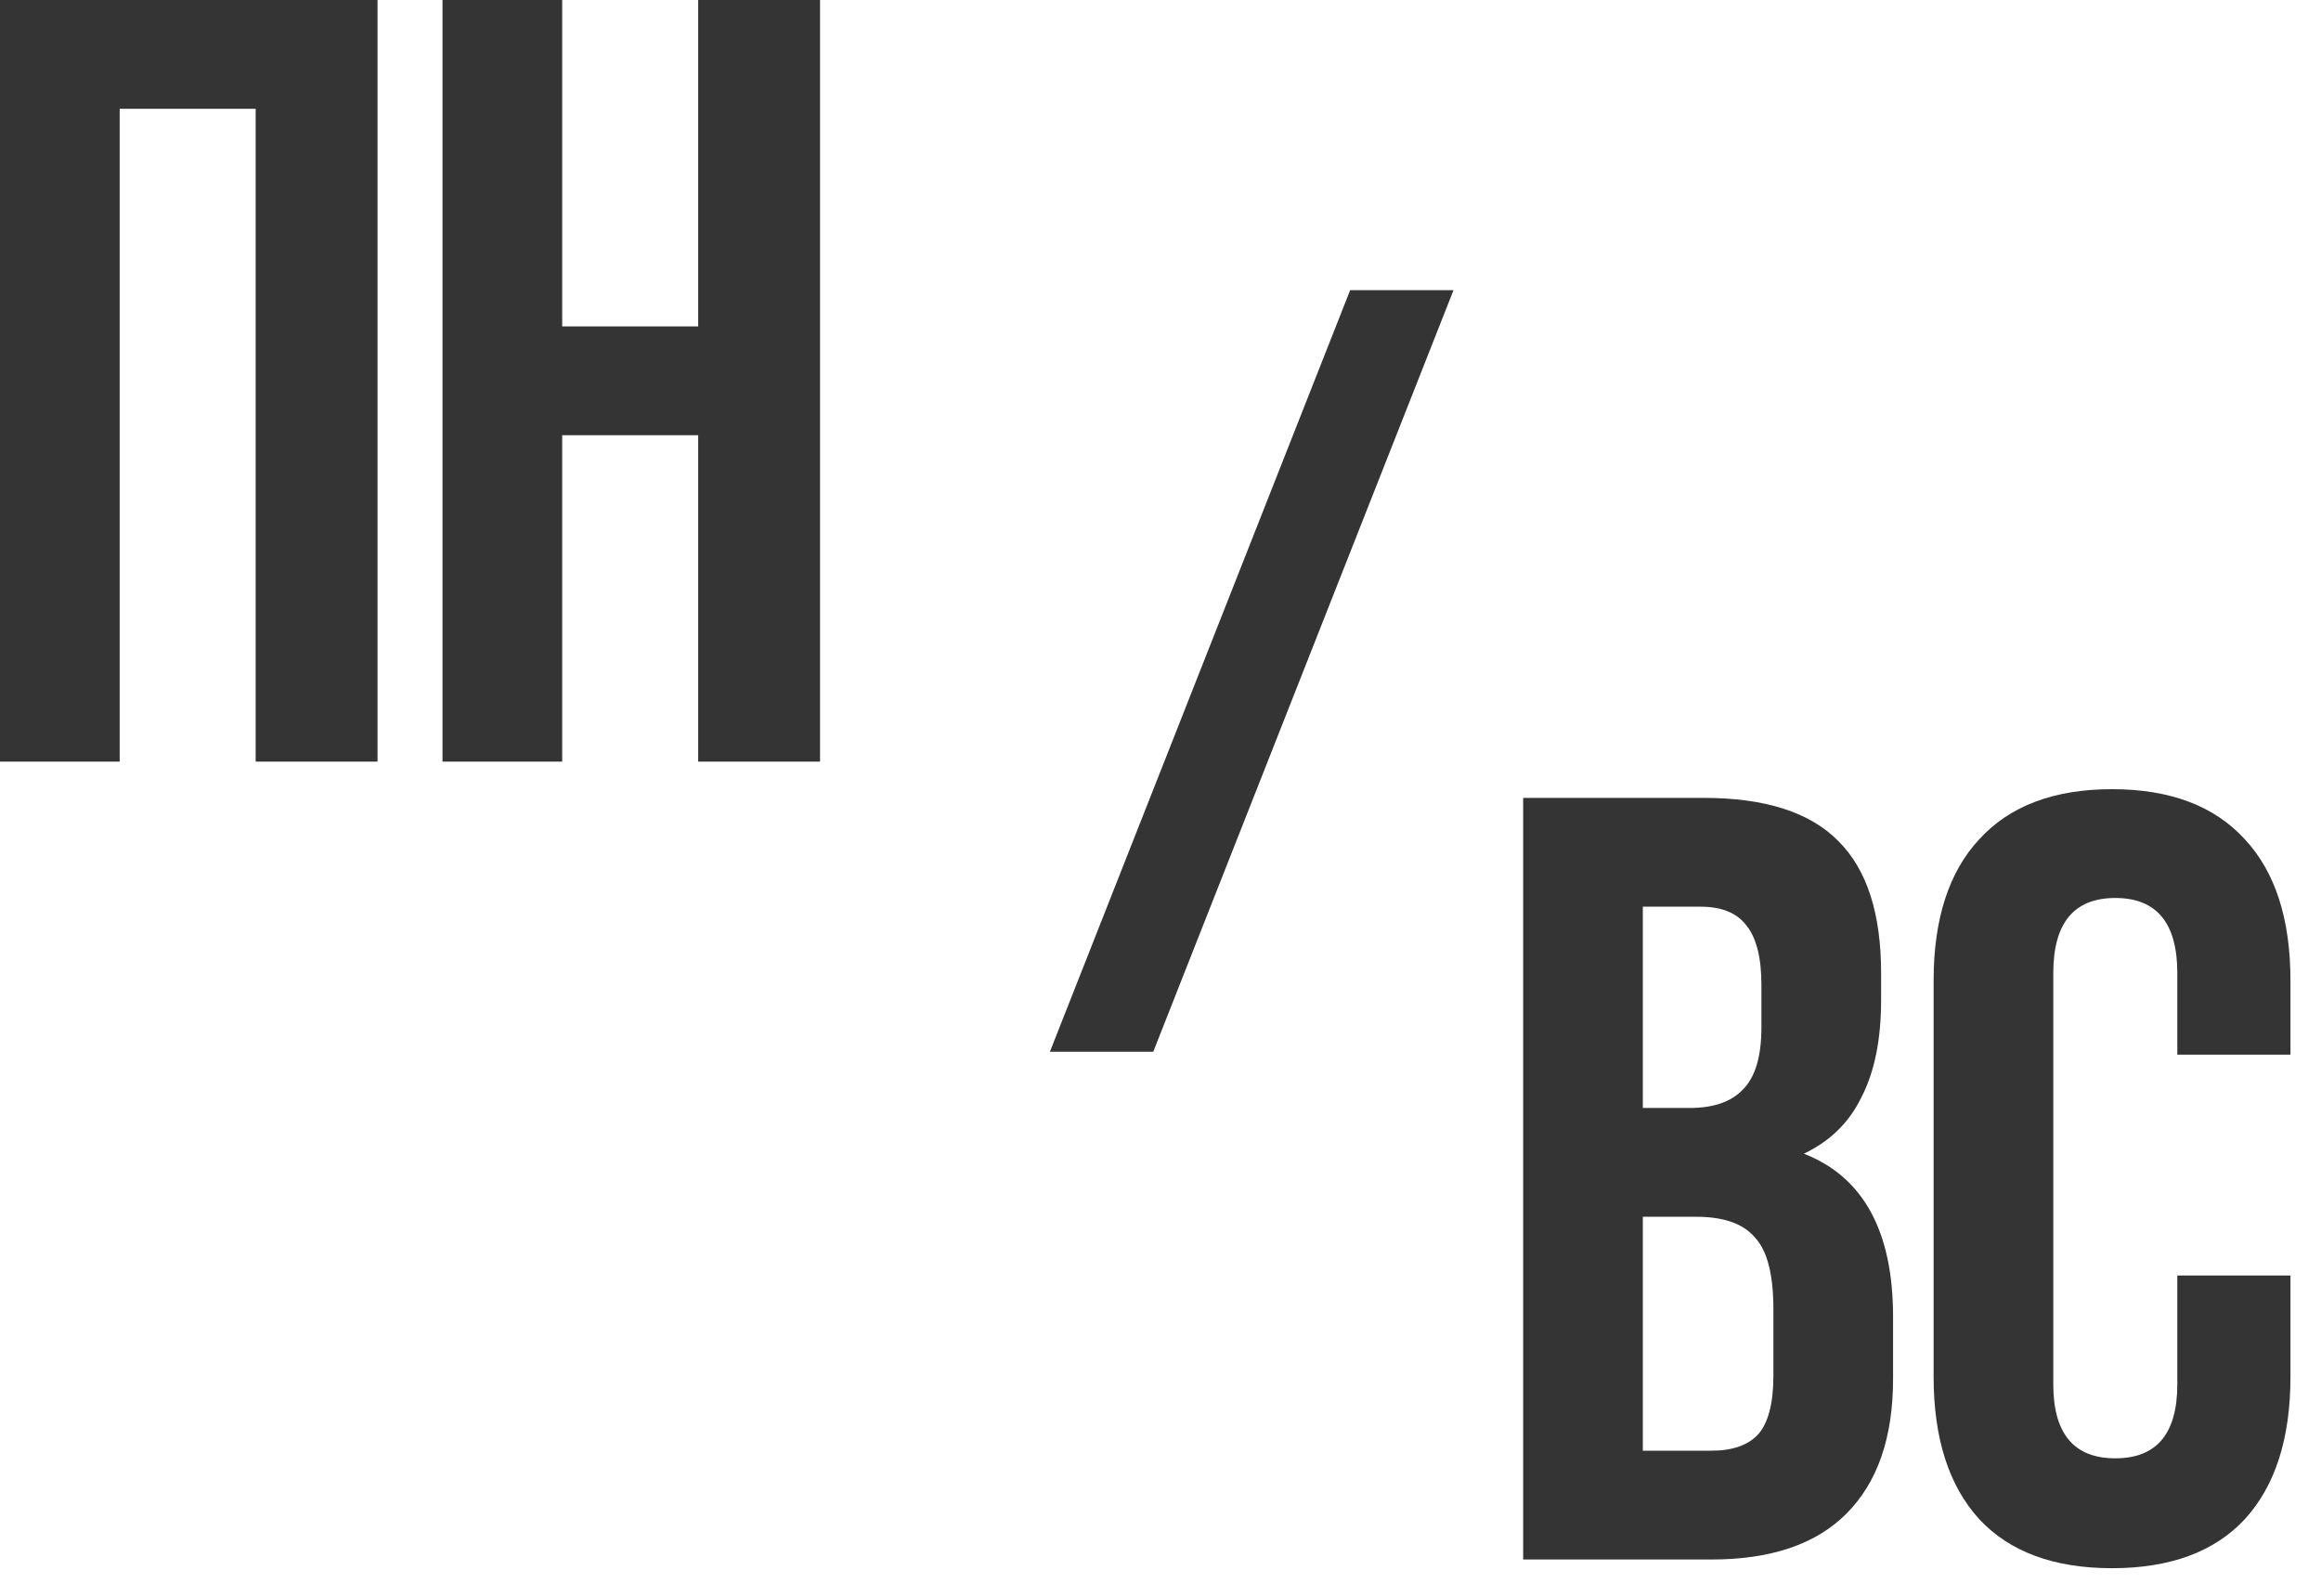 <?xml version="1.0" encoding="UTF-8"?> <svg xmlns="http://www.w3.org/2000/svg" width="32" height="22" viewBox="0 0 32 22" fill="none"><path d="M20.04 4L15.9 14.5H14.475L18.615 4H20.04Z" fill="#343434"></path><path d="M0 10.5V0H5.205V10.5H3.525V1.5H1.65V10.5H0Z" fill="#343434"></path><path d="M6.101 10.5V0H7.751V4.5H9.626V0H11.306V10.5H9.626V6H7.751V10.5H6.101Z" fill="#343434"></path><path d="M23.49 11C24.34 11 24.96 11.2 25.35 11.6C25.74 11.99 25.935 12.595 25.935 13.415V13.79C25.935 14.33 25.845 14.775 25.665 15.125C25.495 15.475 25.23 15.735 24.87 15.905C25.69 16.225 26.1 16.975 26.1 18.155V19.01C26.1 19.82 25.885 20.44 25.455 20.87C25.035 21.29 24.415 21.5 23.595 21.5H21V11H23.49ZM22.65 15.275H23.295C23.625 15.275 23.87 15.19 24.03 15.02C24.2 14.85 24.285 14.565 24.285 14.165V13.58C24.285 13.2 24.215 12.925 24.075 12.755C23.945 12.585 23.735 12.5 23.445 12.5H22.65V15.275ZM22.65 20H23.595C23.885 20 24.1 19.925 24.24 19.775C24.38 19.615 24.45 19.345 24.45 18.965V18.05C24.45 17.57 24.365 17.24 24.195 17.06C24.035 16.87 23.765 16.775 23.385 16.775H22.65V20Z" fill="#343434"></path><path d="M31.579 18.98C31.579 19.83 31.369 20.485 30.949 20.945C30.529 21.395 29.919 21.62 29.119 21.62C28.319 21.62 27.709 21.395 27.289 20.945C26.869 20.485 26.659 19.83 26.659 18.98V13.52C26.659 12.67 26.869 12.02 27.289 11.57C27.709 11.11 28.319 10.88 29.119 10.88C29.919 10.88 30.529 11.11 30.949 11.57C31.369 12.02 31.579 12.67 31.579 13.52V14.54H30.019V13.415C30.019 12.725 29.734 12.38 29.164 12.38C28.594 12.38 28.309 12.725 28.309 13.415V19.085C28.309 19.765 28.594 20.105 29.164 20.105C29.734 20.105 30.019 19.765 30.019 19.085V17.585H31.579V18.98Z" fill="#343434"></path></svg> 
